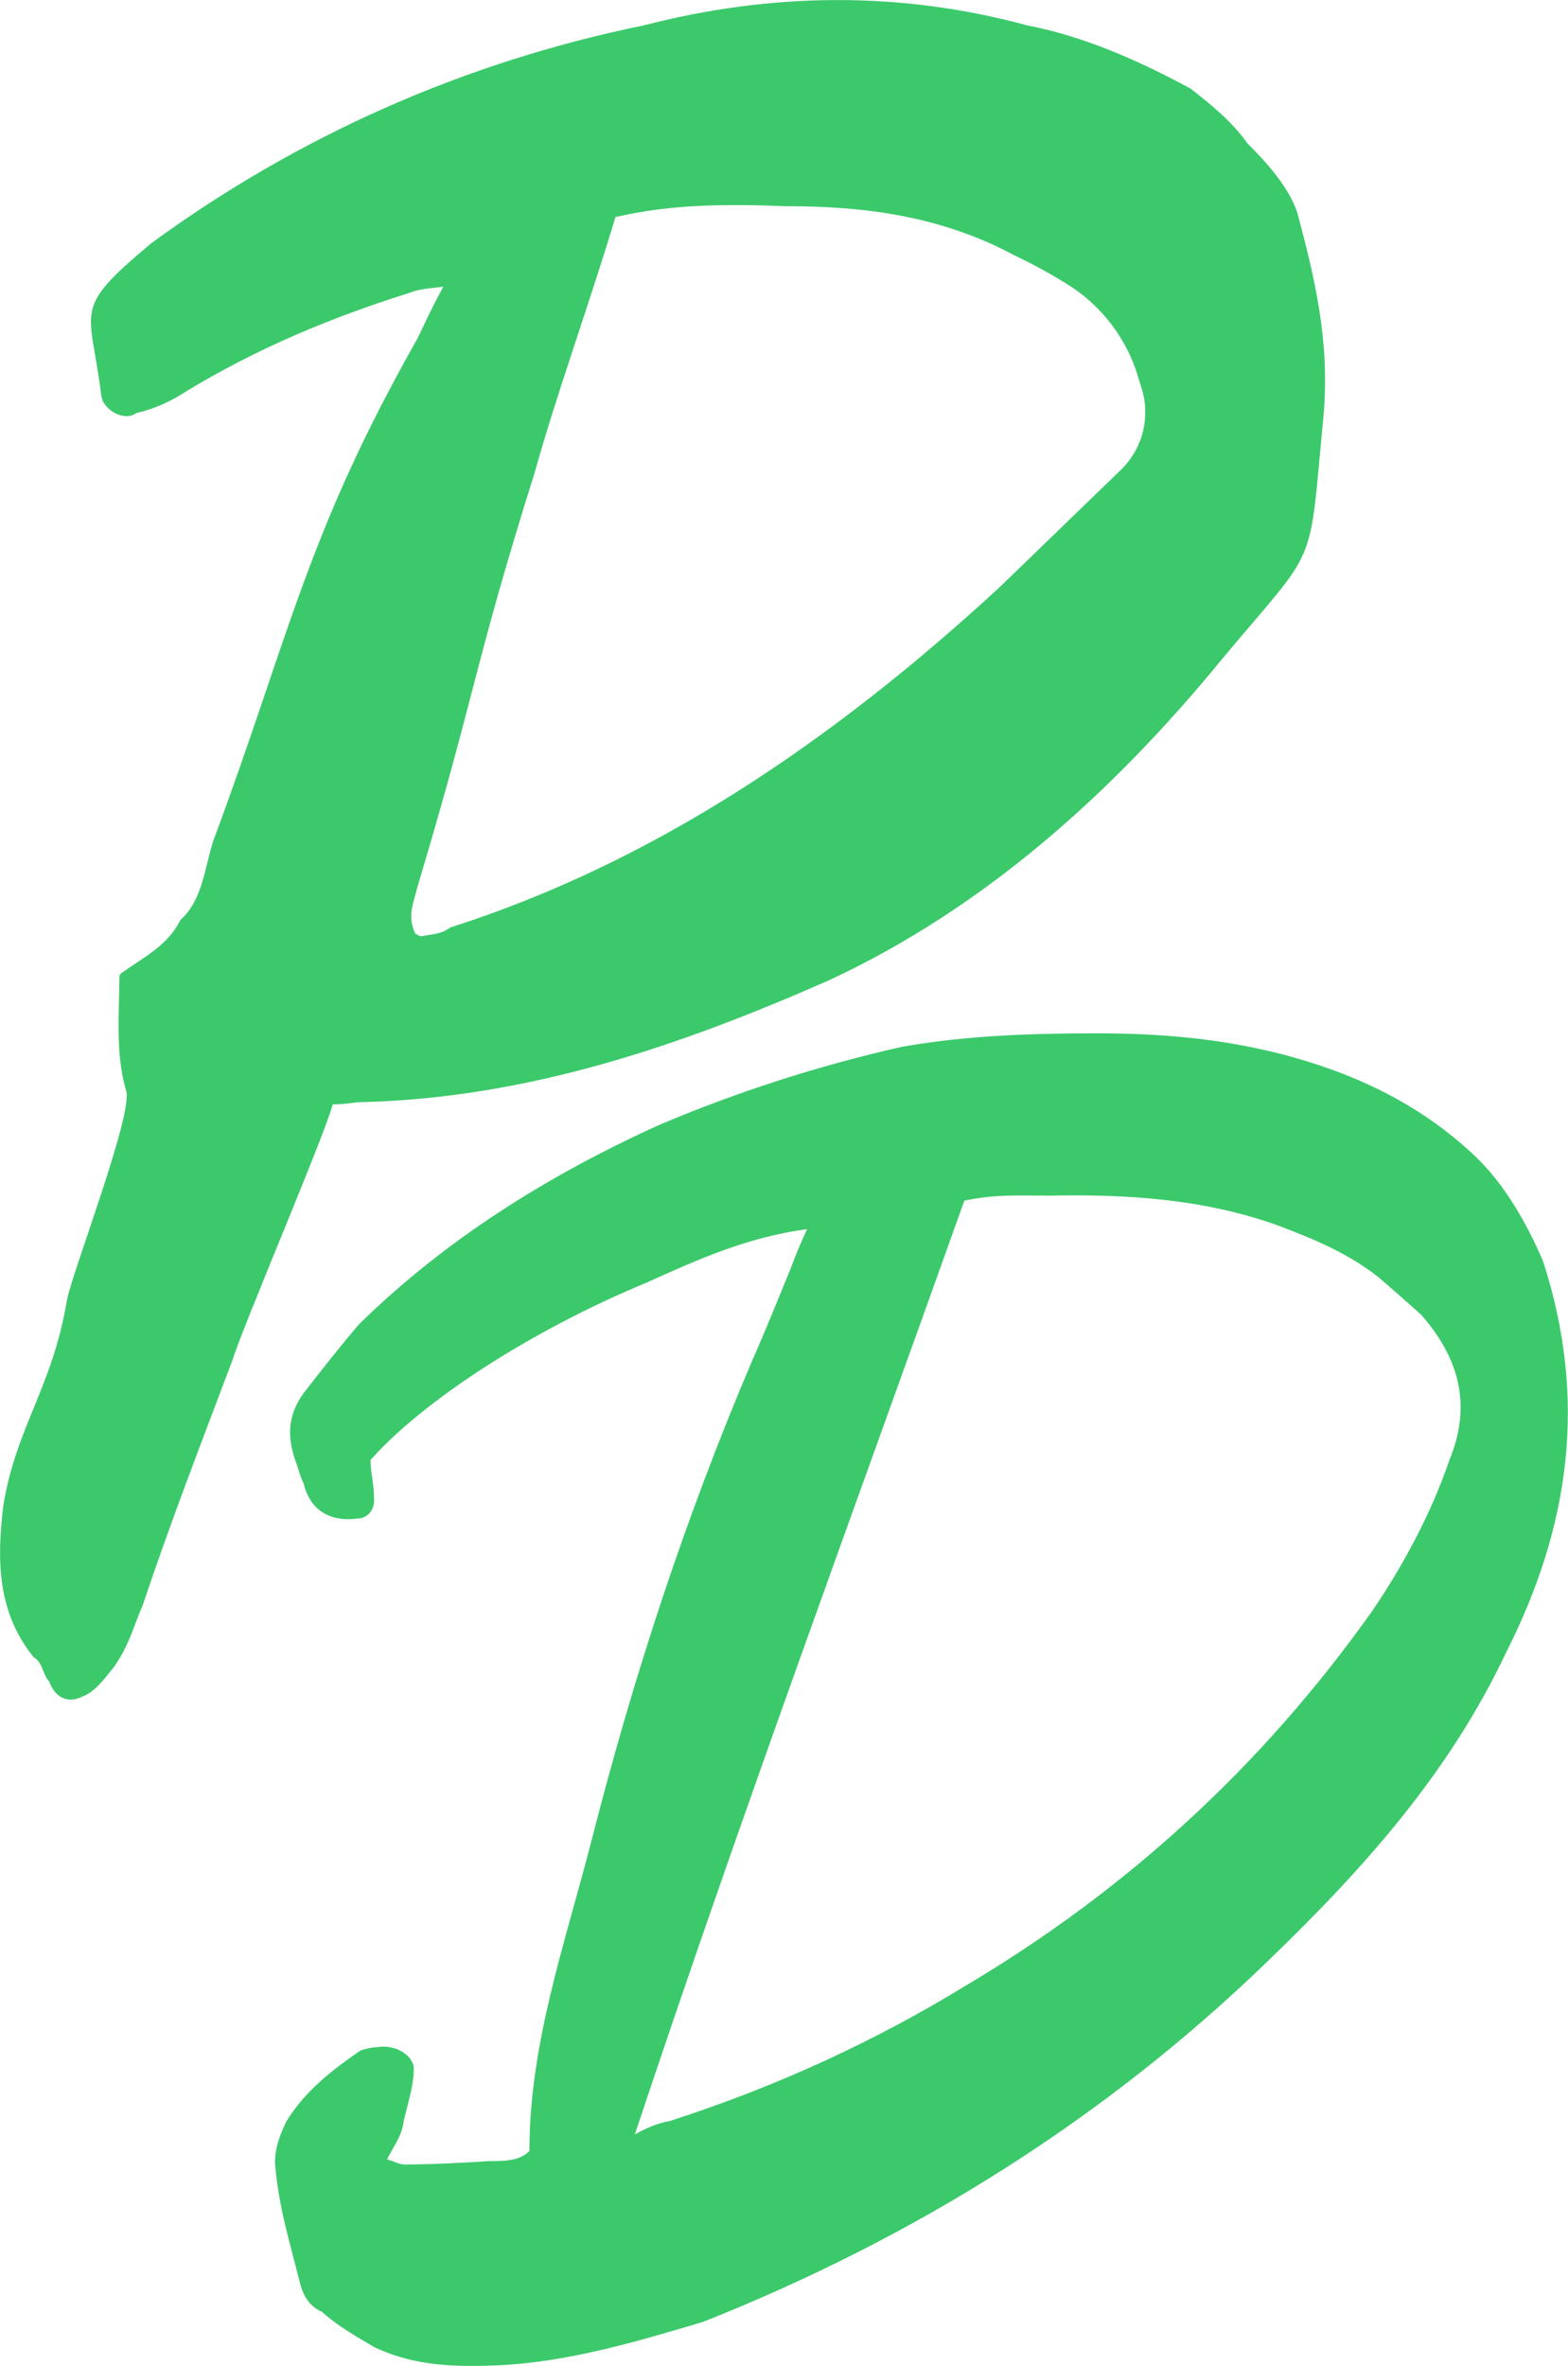 <svg id="Layer_2" xmlns="http://www.w3.org/2000/svg" viewBox="0 0 161.95 244.28">
<g id="Layer_1-2">
  <path className="cls-1" fill="#3cc96b" d="m23.97,140.54c-3.15,8.33-6.53,17.1-9.23,25.2-.9,2.02-1.35,4.05-2.92,6.3-.9,1.13-2.02,2.7-3.37,3.15-1.35.67-2.7.22-3.37-1.58-.67-.67-.67-2.02-1.58-2.47-3.83-4.73-3.83-10.13-3.15-15.75,1.35-8.1,4.95-11.93,6.53-20.93.23-2.25,7.03-19.66,6.13-21.91-1.1-3.74-.69-7.91-.68-11.68,0-.16.08-.31.21-.4,2.41-1.71,4.78-2.85,6.09-5.48,2.25-2.02,2.47-5.18,3.37-8.1,7.88-21.15,9.62-31.64,21.09-51.89.67-1.35,1.35-2.93,2.7-5.4-1.8.23-2.48.23-3.6.67-7.88,2.48-15.52,5.63-22.95,10.13-1.35.9-3.15,1.8-5.18,2.25-1.12.9-3.37-.22-3.6-1.8-1.13-9.23-3.15-8.78,5.18-15.75C30.72,14.09,47.82,6.44,66.49,2.62c13.05-3.37,26.33-3.6,39.6,0,5.85,1.13,11.47,3.6,16.88,6.53,2.02,1.58,4.27,3.37,5.85,5.63,2.02,2.02,4.27,4.5,5.18,7.2,1.8,6.75,3.37,13.27,2.7,20.93-1.58,16.43-.4,13.05-10.53,25.2-11.25,13.73-24.52,25.65-40.5,33.08-15.3,6.75-31.05,12.15-48.15,12.6-1.13,0-1.58.23-3.15.23-.9,3.37-9.5,23.4-10.4,26.55ZM117.5,38.74c-1.21-3.88-3.76-7.2-7.2-9.35-1.65-1.03-3.44-2.04-5.33-2.92-7.88-4.28-15.97-5.18-23.85-5.18-6.08-.23-11.7-.23-17.55,1.12-2.93,9.68-6.07,18.23-8.33,26.33-6.3,20.02-6.03,22.5-12.1,42.75-.45,1.8-1.12,3.15-.22,4.95.22,0,.22.22.67.22,1.13-.22,2.02-.22,2.92-.9,21.15-6.75,39.6-19.35,56.7-35.1l12.56-12.15c2.25-2.18,3.08-5.44,2.14-8.43l-.43-1.36Z"/>
  <path className="cls-1" fill="#3cc96b" d="m41.72,223.48c2.76,0,6.05-.17,8.81-.35,1.55,0,3.11,0,4.15-1.04,0-11.06,3.63-21.25,6.39-31.96,4.32-16.93,9.67-33.34,16.59-49.58,1.38-3.11,2.76-6.56,3.97-9.5.52-1.38.86-2.25,1.73-4.15-6.22.86-11.23,3.11-16.58,5.53-12.09,5.01-23.15,12.27-28.51,18.31,0,1.21.35,2.42.35,3.8.17,1.38-.69,2.25-1.73,2.25-2.59.35-4.84-.69-5.53-3.63-.35-.69-.52-1.38-.69-1.9-1.04-2.76-1.04-5.01.69-7.43,1.9-2.42,3.63-4.66,5.7-7.08,8.98-8.81,19.52-15.37,30.92-20.56,8.12-3.46,16.76-6.22,25.22-8.12,6.91-1.21,13.82-1.38,20.21-1.38s12.44.52,18.66,2.07c7.43,1.9,14.34,5.01,20.21,10.54,3.11,2.94,5.36,6.91,7.08,10.88,4.66,14.34,2.76,27.47-3.8,40.43-5.87,12.44-14.68,22.29-24.53,31.79-16.93,16.41-36.62,28.68-58.39,37.32-6.91,2.07-13.99,4.15-21.08,4.49-4.32.17-8.64.17-12.96-1.9-1.73-1.04-3.63-2.07-5.36-3.63-1.21-.52-1.9-1.55-2.25-2.94-1.04-4.15-2.24-7.95-2.59-12.44,0-1.55.52-2.94,1.21-4.32,1.9-3.11,4.84-5.36,7.6-7.26.52-.17,1.21-.35,1.73-.35,1.9-.35,3.8.86,3.8,2.25,0,1.73-.69,3.8-1.04,5.36-.17,1.55-1.04,2.59-1.73,3.97.69.17,1.21.52,1.73.52Zm27.47-4.49c11.23-3.63,21.25-8.29,30.58-13.99,16.58-9.85,30.58-22.63,41.98-38.7,3.28-4.84,6.05-10.02,7.95-15.55,2.42-5.87.86-10.71-2.94-15.03-1.55-1.38-3.11-2.76-4.32-3.8-3.28-2.59-6.74-3.97-10.36-5.36-7.6-2.76-15.72-3.28-23.67-3.11-2.94,0-5.7-.17-8.81.52-11.4,31.96-22.98,63.23-34.03,96.4,1.9-1.04,2.76-1.21,3.63-1.38Z"/></g></svg>